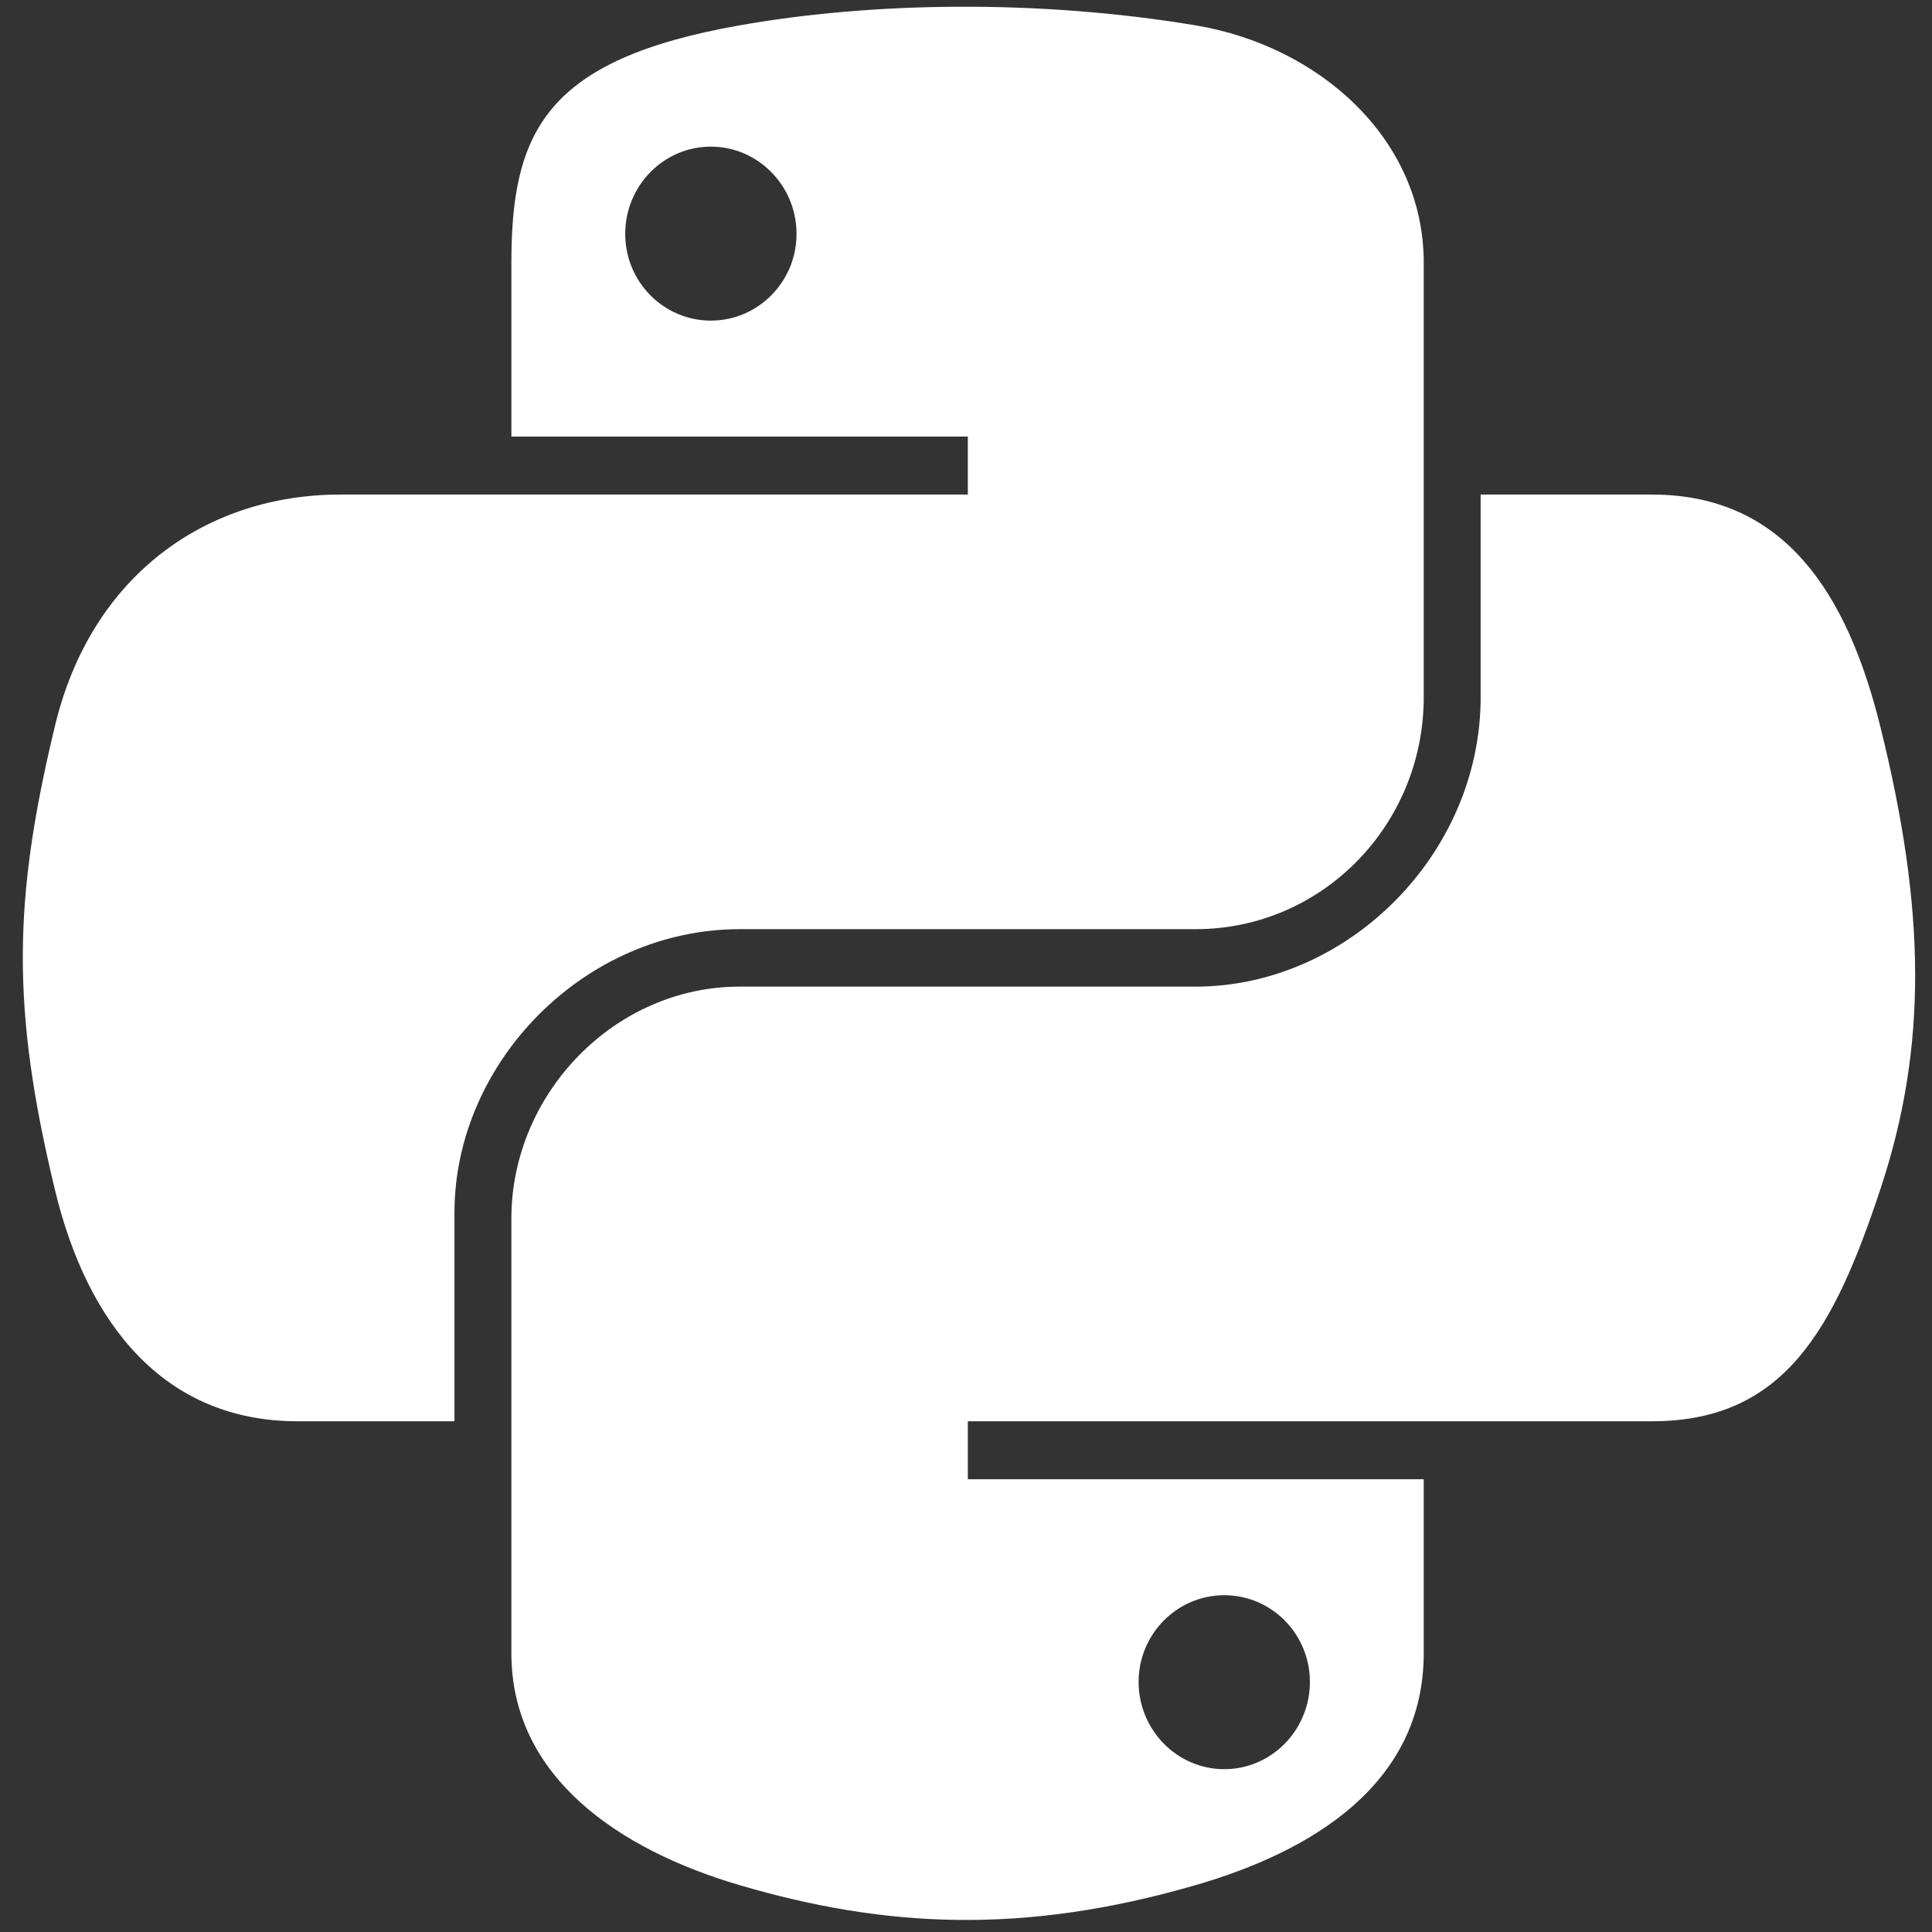 <svg id="SvgjsSvg1001" width="288" height="288" xmlns="http://www.w3.org/2000/svg" version="1.1" xmlns:xlink="http://www.w3.org/1999/xlink" xmlns:svgjs="http://svgjs.com/svgjs"><rect width="100%" height="100%" fill="#333333" stroke="none"/><defs id="SvgjsDefs1002"></defs><g id="SvgjsG1008"><svg xmlns="http://www.w3.org/2000/svg" baseProfile="tiny" viewBox="0 0 512 512" width="288" height="288"><path d="M253.806,1.783c-20.678,0.098-40.426,1.859-57.803,4.935c-51.187,9.044-60.48,27.97-60.48,62.877v46.103    h120.963v15.366H135.522H90.126c-35.155,0-65.937,21.13-75.563,61.325c-11.107,46.075-11.603,74.83,0,122.939    c8.599,35.808,29.13,61.324,64.286,61.324h41.589v-55.269c0-39.921,34.544-75.143,75.564-75.143h120.822    c33.632,0,60.479-27.689,60.479-61.466V69.594c0-32.776-27.653-57.406-60.479-62.877C296.045,3.257,274.483,1.684,253.806,1.783z     M188.391,38.86c12.494,0,22.699,10.37,22.699,23.12c0,12.705-10.205,22.982-22.699,22.982c-12.542,0-22.699-10.277-22.699-22.982    C165.692,49.23,175.849,38.86,188.391,38.86z" fill="#ffffff" class="color000 svgShape"></path><path d="M392.387,131.062v53.712c0,41.648-35.303,76.692-75.562,76.692H196.002    c-33.094,0-60.48,28.327-60.48,61.469v115.186c0,32.777,28.503,52.063,60.48,61.463c38.291,11.259,75.004,13.3,120.822,0    c30.451-8.812,60.479-26.561,60.479-61.463v-46.105H256.485v-15.364h120.817h60.479c35.157,0,48.26-24.519,60.482-61.324    c12.629-37.895,12.093-74.335,0-122.939c-8.687-34.993-25.281-61.325-60.482-61.325H392.387z M324.438,422.75    c12.539,0,22.698,10.269,22.698,22.975c0,12.749-10.159,23.124-22.698,23.124c-12.493,0-22.696-10.375-22.696-23.124    C301.741,433.019,311.944,422.75,324.438,422.75z" fill="#ffffff" class="color000 svgShape"></path></svg></g></svg>
